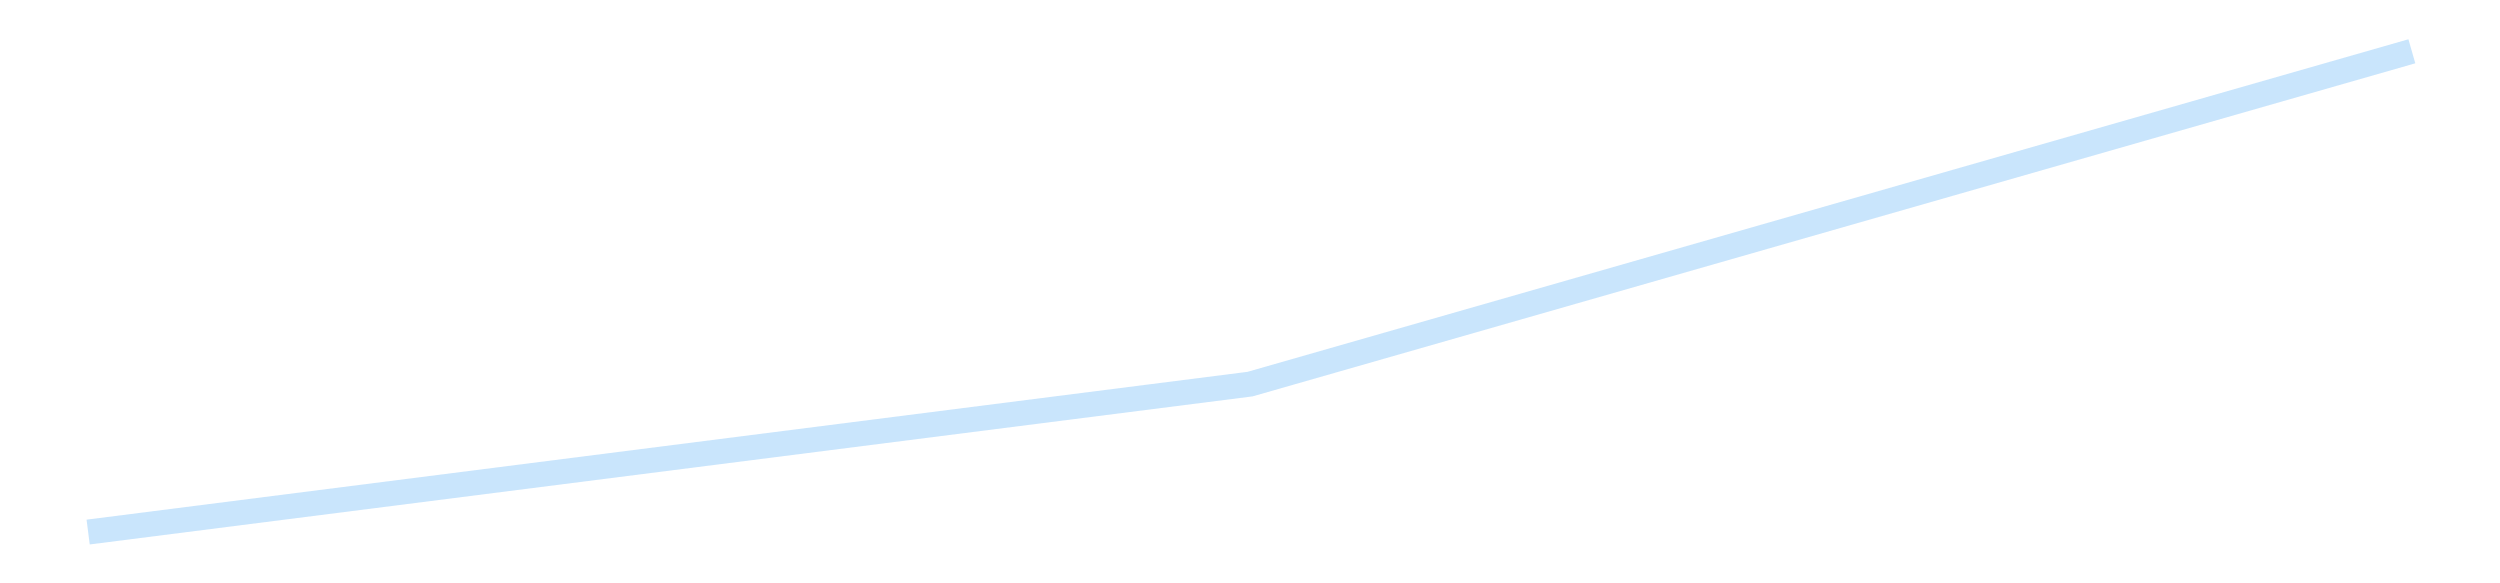 <?xml version='1.0' encoding='utf-8'?>
<svg xmlns="http://www.w3.org/2000/svg" xmlns:xlink="http://www.w3.org/1999/xlink" id="chart-f6398138-0397-48dc-9326-084f810a041a" class="pygal-chart pygal-sparkline" viewBox="0 0 300 70" width="300" height="70"><!--Generated with pygal 3.0.4 (lxml) ©Kozea 2012-2016 on 2025-08-24--><!--http://pygal.org--><!--http://github.com/Kozea/pygal--><defs><style type="text/css">#chart-f6398138-0397-48dc-9326-084f810a041a{-webkit-user-select:none;-webkit-font-smoothing:antialiased;font-family:Consolas,"Liberation Mono",Menlo,Courier,monospace}#chart-f6398138-0397-48dc-9326-084f810a041a .title{font-family:Consolas,"Liberation Mono",Menlo,Courier,monospace;font-size:16px}#chart-f6398138-0397-48dc-9326-084f810a041a .legends .legend text{font-family:Consolas,"Liberation Mono",Menlo,Courier,monospace;font-size:14px}#chart-f6398138-0397-48dc-9326-084f810a041a .axis text{font-family:Consolas,"Liberation Mono",Menlo,Courier,monospace;font-size:10px}#chart-f6398138-0397-48dc-9326-084f810a041a .axis text.major{font-family:Consolas,"Liberation Mono",Menlo,Courier,monospace;font-size:10px}#chart-f6398138-0397-48dc-9326-084f810a041a .text-overlay text.value{font-family:Consolas,"Liberation Mono",Menlo,Courier,monospace;font-size:16px}#chart-f6398138-0397-48dc-9326-084f810a041a .text-overlay text.label{font-family:Consolas,"Liberation Mono",Menlo,Courier,monospace;font-size:10px}#chart-f6398138-0397-48dc-9326-084f810a041a .tooltip{font-family:Consolas,"Liberation Mono",Menlo,Courier,monospace;font-size:14px}#chart-f6398138-0397-48dc-9326-084f810a041a text.no_data{font-family:Consolas,"Liberation Mono",Menlo,Courier,monospace;font-size:64px}
#chart-f6398138-0397-48dc-9326-084f810a041a{background-color:transparent}#chart-f6398138-0397-48dc-9326-084f810a041a path,#chart-f6398138-0397-48dc-9326-084f810a041a line,#chart-f6398138-0397-48dc-9326-084f810a041a rect,#chart-f6398138-0397-48dc-9326-084f810a041a circle{-webkit-transition:150ms;-moz-transition:150ms;transition:150ms}#chart-f6398138-0397-48dc-9326-084f810a041a .graph &gt; .background{fill:transparent}#chart-f6398138-0397-48dc-9326-084f810a041a .plot &gt; .background{fill:transparent}#chart-f6398138-0397-48dc-9326-084f810a041a .graph{fill:rgba(0,0,0,.87)}#chart-f6398138-0397-48dc-9326-084f810a041a text.no_data{fill:rgba(0,0,0,1)}#chart-f6398138-0397-48dc-9326-084f810a041a .title{fill:rgba(0,0,0,1)}#chart-f6398138-0397-48dc-9326-084f810a041a .legends .legend text{fill:rgba(0,0,0,.87)}#chart-f6398138-0397-48dc-9326-084f810a041a .legends .legend:hover text{fill:rgba(0,0,0,1)}#chart-f6398138-0397-48dc-9326-084f810a041a .axis .line{stroke:rgba(0,0,0,1)}#chart-f6398138-0397-48dc-9326-084f810a041a .axis .guide.line{stroke:rgba(0,0,0,.54)}#chart-f6398138-0397-48dc-9326-084f810a041a .axis .major.line{stroke:rgba(0,0,0,.87)}#chart-f6398138-0397-48dc-9326-084f810a041a .axis text.major{fill:rgba(0,0,0,1)}#chart-f6398138-0397-48dc-9326-084f810a041a .axis.y .guides:hover .guide.line,#chart-f6398138-0397-48dc-9326-084f810a041a .line-graph .axis.x .guides:hover .guide.line,#chart-f6398138-0397-48dc-9326-084f810a041a .stackedline-graph .axis.x .guides:hover .guide.line,#chart-f6398138-0397-48dc-9326-084f810a041a .xy-graph .axis.x .guides:hover .guide.line{stroke:rgba(0,0,0,1)}#chart-f6398138-0397-48dc-9326-084f810a041a .axis .guides:hover text{fill:rgba(0,0,0,1)}#chart-f6398138-0397-48dc-9326-084f810a041a .reactive{fill-opacity:.7;stroke-opacity:.8;stroke-width:3}#chart-f6398138-0397-48dc-9326-084f810a041a .ci{stroke:rgba(0,0,0,.87)}#chart-f6398138-0397-48dc-9326-084f810a041a .reactive.active,#chart-f6398138-0397-48dc-9326-084f810a041a .active .reactive{fill-opacity:.8;stroke-opacity:.9;stroke-width:4}#chart-f6398138-0397-48dc-9326-084f810a041a .ci .reactive.active{stroke-width:1.5}#chart-f6398138-0397-48dc-9326-084f810a041a .series text{fill:rgba(0,0,0,1)}#chart-f6398138-0397-48dc-9326-084f810a041a .tooltip rect{fill:transparent;stroke:rgba(0,0,0,1);-webkit-transition:opacity 150ms;-moz-transition:opacity 150ms;transition:opacity 150ms}#chart-f6398138-0397-48dc-9326-084f810a041a .tooltip .label{fill:rgba(0,0,0,.87)}#chart-f6398138-0397-48dc-9326-084f810a041a .tooltip .label{fill:rgba(0,0,0,.87)}#chart-f6398138-0397-48dc-9326-084f810a041a .tooltip .legend{font-size:.8em;fill:rgba(0,0,0,.54)}#chart-f6398138-0397-48dc-9326-084f810a041a .tooltip .x_label{font-size:.6em;fill:rgba(0,0,0,1)}#chart-f6398138-0397-48dc-9326-084f810a041a .tooltip .xlink{font-size:.5em;text-decoration:underline}#chart-f6398138-0397-48dc-9326-084f810a041a .tooltip .value{font-size:1.5em}#chart-f6398138-0397-48dc-9326-084f810a041a .bound{font-size:.5em}#chart-f6398138-0397-48dc-9326-084f810a041a .max-value{font-size:.75em;fill:rgba(0,0,0,.54)}#chart-f6398138-0397-48dc-9326-084f810a041a .map-element{fill:transparent;stroke:rgba(0,0,0,.54) !important}#chart-f6398138-0397-48dc-9326-084f810a041a .map-element .reactive{fill-opacity:inherit;stroke-opacity:inherit}#chart-f6398138-0397-48dc-9326-084f810a041a .color-0,#chart-f6398138-0397-48dc-9326-084f810a041a .color-0 a:visited{stroke:#bbdefb;fill:#bbdefb}#chart-f6398138-0397-48dc-9326-084f810a041a .text-overlay .color-0 text{fill:black}
#chart-f6398138-0397-48dc-9326-084f810a041a text.no_data{text-anchor:middle}#chart-f6398138-0397-48dc-9326-084f810a041a .guide.line{fill:none}#chart-f6398138-0397-48dc-9326-084f810a041a .centered{text-anchor:middle}#chart-f6398138-0397-48dc-9326-084f810a041a .title{text-anchor:middle}#chart-f6398138-0397-48dc-9326-084f810a041a .legends .legend text{fill-opacity:1}#chart-f6398138-0397-48dc-9326-084f810a041a .axis.x text{text-anchor:middle}#chart-f6398138-0397-48dc-9326-084f810a041a .axis.x:not(.web) text[transform]{text-anchor:start}#chart-f6398138-0397-48dc-9326-084f810a041a .axis.x:not(.web) text[transform].backwards{text-anchor:end}#chart-f6398138-0397-48dc-9326-084f810a041a .axis.y text{text-anchor:end}#chart-f6398138-0397-48dc-9326-084f810a041a .axis.y text[transform].backwards{text-anchor:start}#chart-f6398138-0397-48dc-9326-084f810a041a .axis.y2 text{text-anchor:start}#chart-f6398138-0397-48dc-9326-084f810a041a .axis.y2 text[transform].backwards{text-anchor:end}#chart-f6398138-0397-48dc-9326-084f810a041a .axis .guide.line{stroke-dasharray:4,4;stroke:black}#chart-f6398138-0397-48dc-9326-084f810a041a .axis .major.guide.line{stroke-dasharray:6,6;stroke:black}#chart-f6398138-0397-48dc-9326-084f810a041a .horizontal .axis.y .guide.line,#chart-f6398138-0397-48dc-9326-084f810a041a .horizontal .axis.y2 .guide.line,#chart-f6398138-0397-48dc-9326-084f810a041a .vertical .axis.x .guide.line{opacity:0}#chart-f6398138-0397-48dc-9326-084f810a041a .horizontal .axis.always_show .guide.line,#chart-f6398138-0397-48dc-9326-084f810a041a .vertical .axis.always_show .guide.line{opacity:1 !important}#chart-f6398138-0397-48dc-9326-084f810a041a .axis.y .guides:hover .guide.line,#chart-f6398138-0397-48dc-9326-084f810a041a .axis.y2 .guides:hover .guide.line,#chart-f6398138-0397-48dc-9326-084f810a041a .axis.x .guides:hover .guide.line{opacity:1}#chart-f6398138-0397-48dc-9326-084f810a041a .axis .guides:hover text{opacity:1}#chart-f6398138-0397-48dc-9326-084f810a041a .nofill{fill:none}#chart-f6398138-0397-48dc-9326-084f810a041a .subtle-fill{fill-opacity:.2}#chart-f6398138-0397-48dc-9326-084f810a041a .dot{stroke-width:1px;fill-opacity:1;stroke-opacity:1}#chart-f6398138-0397-48dc-9326-084f810a041a .dot.active{stroke-width:5px}#chart-f6398138-0397-48dc-9326-084f810a041a .dot.negative{fill:transparent}#chart-f6398138-0397-48dc-9326-084f810a041a text,#chart-f6398138-0397-48dc-9326-084f810a041a tspan{stroke:none !important}#chart-f6398138-0397-48dc-9326-084f810a041a .series text.active{opacity:1}#chart-f6398138-0397-48dc-9326-084f810a041a .tooltip rect{fill-opacity:.95;stroke-width:.5}#chart-f6398138-0397-48dc-9326-084f810a041a .tooltip text{fill-opacity:1}#chart-f6398138-0397-48dc-9326-084f810a041a .showable{visibility:hidden}#chart-f6398138-0397-48dc-9326-084f810a041a .showable.shown{visibility:visible}#chart-f6398138-0397-48dc-9326-084f810a041a .gauge-background{fill:rgba(229,229,229,1);stroke:none}#chart-f6398138-0397-48dc-9326-084f810a041a .bg-lines{stroke:transparent;stroke-width:2px}</style><script type="text/javascript">window.pygal = window.pygal || {};window.pygal.config = window.pygal.config || {};window.pygal.config['f6398138-0397-48dc-9326-084f810a041a'] = {"allow_interruptions": false, "box_mode": "extremes", "classes": ["pygal-chart", "pygal-sparkline"], "css": ["file://style.css", "file://graph.css"], "defs": [], "disable_xml_declaration": false, "dots_size": 2.5, "dynamic_print_values": false, "explicit_size": true, "fill": false, "force_uri_protocol": "https", "formatter": null, "half_pie": false, "height": 70, "include_x_axis": false, "inner_radius": 0, "interpolate": null, "interpolation_parameters": {}, "interpolation_precision": 250, "inverse_y_axis": false, "js": [], "legend_at_bottom": false, "legend_at_bottom_columns": null, "legend_box_size": 12, "logarithmic": false, "margin": 5, "margin_bottom": null, "margin_left": null, "margin_right": null, "margin_top": null, "max_scale": 2, "min_scale": 1, "missing_value_fill_truncation": "x", "no_data_text": "", "no_prefix": false, "order_min": null, "pretty_print": false, "print_labels": false, "print_values": false, "print_values_position": "center", "print_zeroes": true, "range": null, "rounded_bars": null, "secondary_range": null, "show_dots": false, "show_legend": false, "show_minor_x_labels": true, "show_minor_y_labels": true, "show_only_major_dots": false, "show_x_guides": false, "show_x_labels": false, "show_y_guides": true, "show_y_labels": false, "spacing": 0, "stack_from_top": false, "strict": false, "stroke": true, "stroke_style": null, "style": {"background": "transparent", "ci_colors": [], "colors": ["#bbdefb"], "dot_opacity": "1", "font_family": "Consolas, \"Liberation Mono\", Menlo, Courier, monospace", "foreground": "rgba(0, 0, 0, .87)", "foreground_strong": "rgba(0, 0, 0, 1)", "foreground_subtle": "rgba(0, 0, 0, .54)", "guide_stroke_color": "black", "guide_stroke_dasharray": "4,4", "label_font_family": "Consolas, \"Liberation Mono\", Menlo, Courier, monospace", "label_font_size": 10, "legend_font_family": "Consolas, \"Liberation Mono\", Menlo, Courier, monospace", "legend_font_size": 14, "major_guide_stroke_color": "black", "major_guide_stroke_dasharray": "6,6", "major_label_font_family": "Consolas, \"Liberation Mono\", Menlo, Courier, monospace", "major_label_font_size": 10, "no_data_font_family": "Consolas, \"Liberation Mono\", Menlo, Courier, monospace", "no_data_font_size": 64, "opacity": ".7", "opacity_hover": ".8", "plot_background": "transparent", "stroke_opacity": ".8", "stroke_opacity_hover": ".9", "stroke_width": 3, "stroke_width_hover": "4", "title_font_family": "Consolas, \"Liberation Mono\", Menlo, Courier, monospace", "title_font_size": 16, "tooltip_font_family": "Consolas, \"Liberation Mono\", Menlo, Courier, monospace", "tooltip_font_size": 14, "transition": "150ms", "value_background": "rgba(229, 229, 229, 1)", "value_colors": [], "value_font_family": "Consolas, \"Liberation Mono\", Menlo, Courier, monospace", "value_font_size": 16, "value_label_font_family": "Consolas, \"Liberation Mono\", Menlo, Courier, monospace", "value_label_font_size": 10}, "title": null, "tooltip_border_radius": 0, "tooltip_fancy_mode": true, "truncate_label": null, "truncate_legend": null, "width": 300, "x_label_rotation": 0, "x_labels": null, "x_labels_major": null, "x_labels_major_count": null, "x_labels_major_every": null, "x_title": null, "xrange": null, "y_label_rotation": 0, "y_labels": null, "y_labels_major": null, "y_labels_major_count": null, "y_labels_major_every": null, "y_title": null, "zero": 0, "legends": [""]}</script></defs><title>Pygal</title><g class="graph line-graph vertical"><rect x="0" y="0" width="300" height="70" class="background"/><g transform="translate(5, 5)" class="plot"><rect x="0" y="0" width="290" height="60" class="background"/><g class="series serie-0 color-0"><path d="M5.577 58.846 L145 41.094 284.423 1.154" class="line reactive nofill"/></g></g><g class="titles"/><g transform="translate(5, 5)" class="plot overlay"><g class="series serie-0 color-0"/></g><g transform="translate(5, 5)" class="plot text-overlay"><g class="series serie-0 color-0"/></g><g transform="translate(5, 5)" class="plot tooltip-overlay"><g transform="translate(0 0)" style="opacity: 0" class="tooltip"><rect rx="0" ry="0" width="0" height="0" class="tooltip-box"/><g class="text"/></g></g></g></svg>